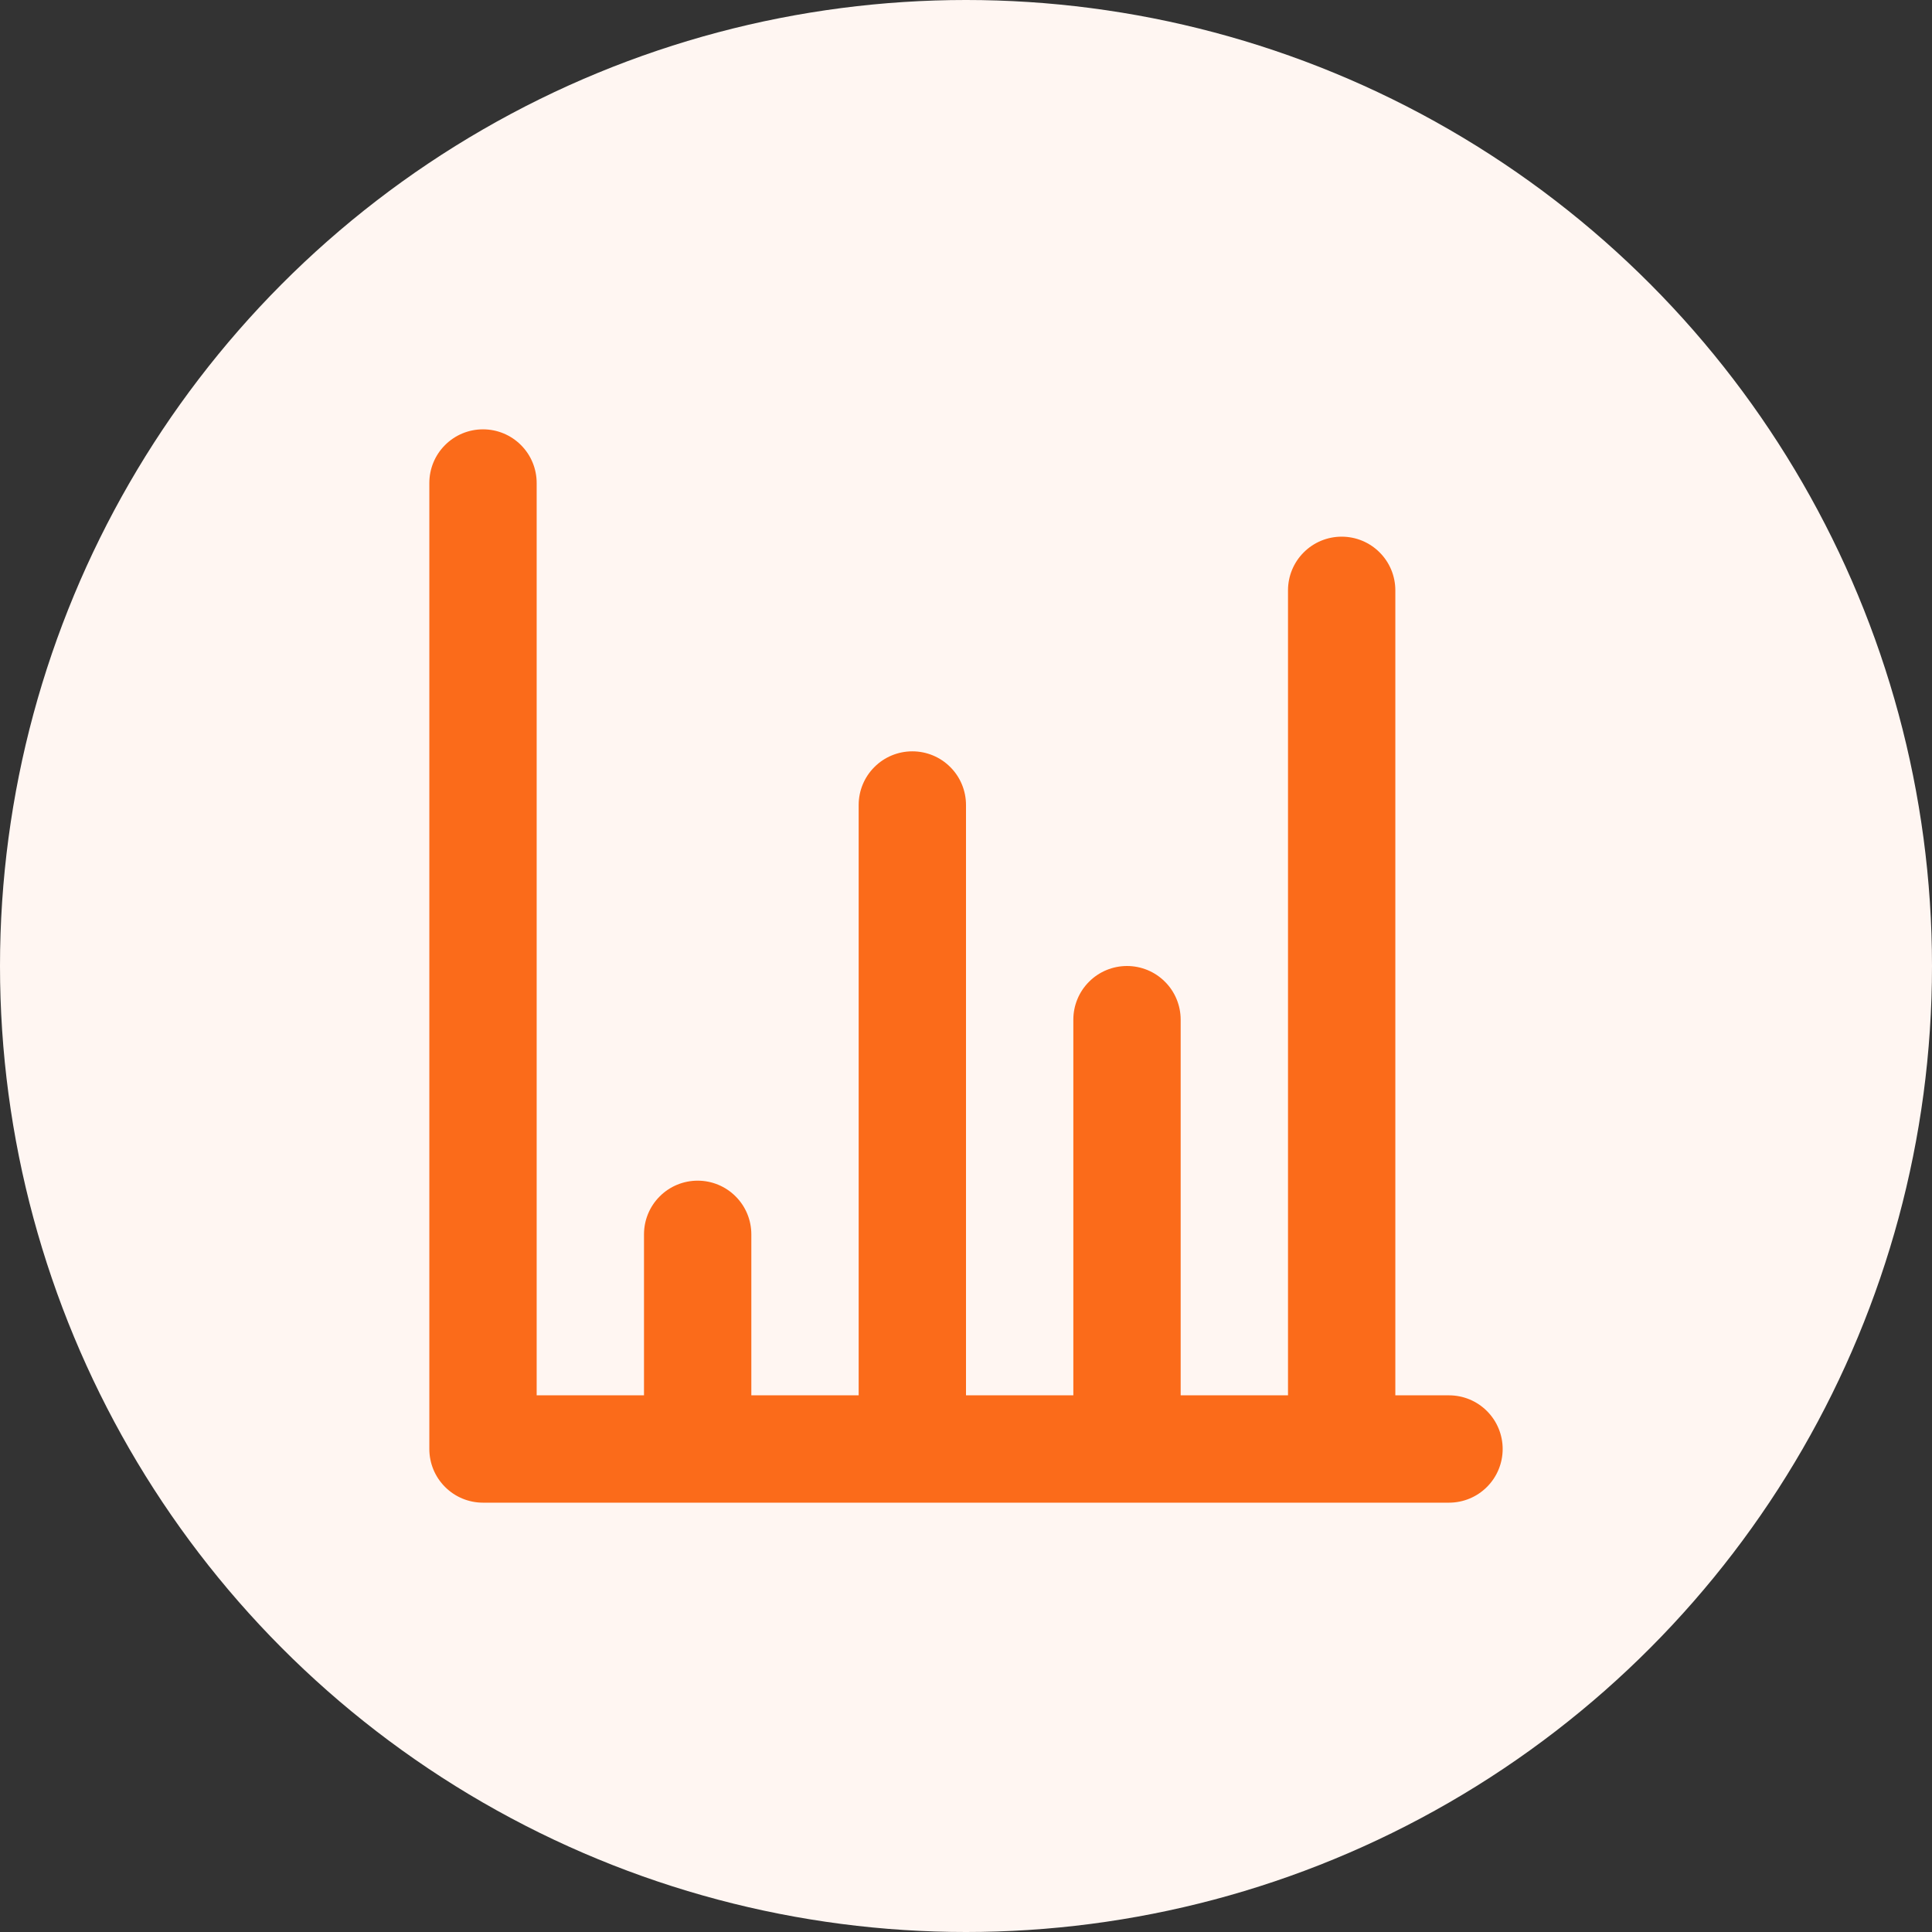 <svg width="36" height="36" viewBox="0 0 36 36" fill="none" xmlns="http://www.w3.org/2000/svg">
<rect x="0" y="0" width="36" height="36" fill="#333333" stroke="none"/>
<circle cx="18" cy="18" r="18" fill="#FFF6F2"/>
<path d="M27 26H26V11C26 10.735 25.895 10.48 25.707 10.293C25.52 10.105 25.265 10 25 10C24.735 10 24.48 10.105 24.293 10.293C24.105 10.48 24 10.735 24 11V26H22V19C22 18.735 21.895 18.48 21.707 18.293C21.52 18.105 21.265 18 21 18C20.735 18 20.48 18.105 20.293 18.293C20.105 18.48 20 18.735 20 19V26H18V15C18 14.735 17.895 14.48 17.707 14.293C17.52 14.105 17.265 14 17 14C16.735 14 16.48 14.105 16.293 14.293C16.105 14.48 16 14.735 16 15V26H14V23C14 22.735 13.895 22.48 13.707 22.293C13.52 22.105 13.265 22 13 22C12.735 22 12.48 22.105 12.293 22.293C12.105 22.48 12 22.735 12 23V26H10V9C10 8.735 9.895 8.48 9.707 8.293C9.52 8.105 9.265 8 9 8C8.735 8 8.48 8.105 8.293 8.293C8.105 8.48 8 8.735 8 9V27C8 27.265 8.105 27.52 8.293 27.707C8.48 27.895 8.735 28 9 28H27C27.265 28 27.52 27.895 27.707 27.707C27.895 27.52 28 27.265 28 27C28 26.735 27.895 26.48 27.707 26.293C27.52 26.105 27.265 26 27 26Z" fill="#FB6B1A"/>
</svg>
